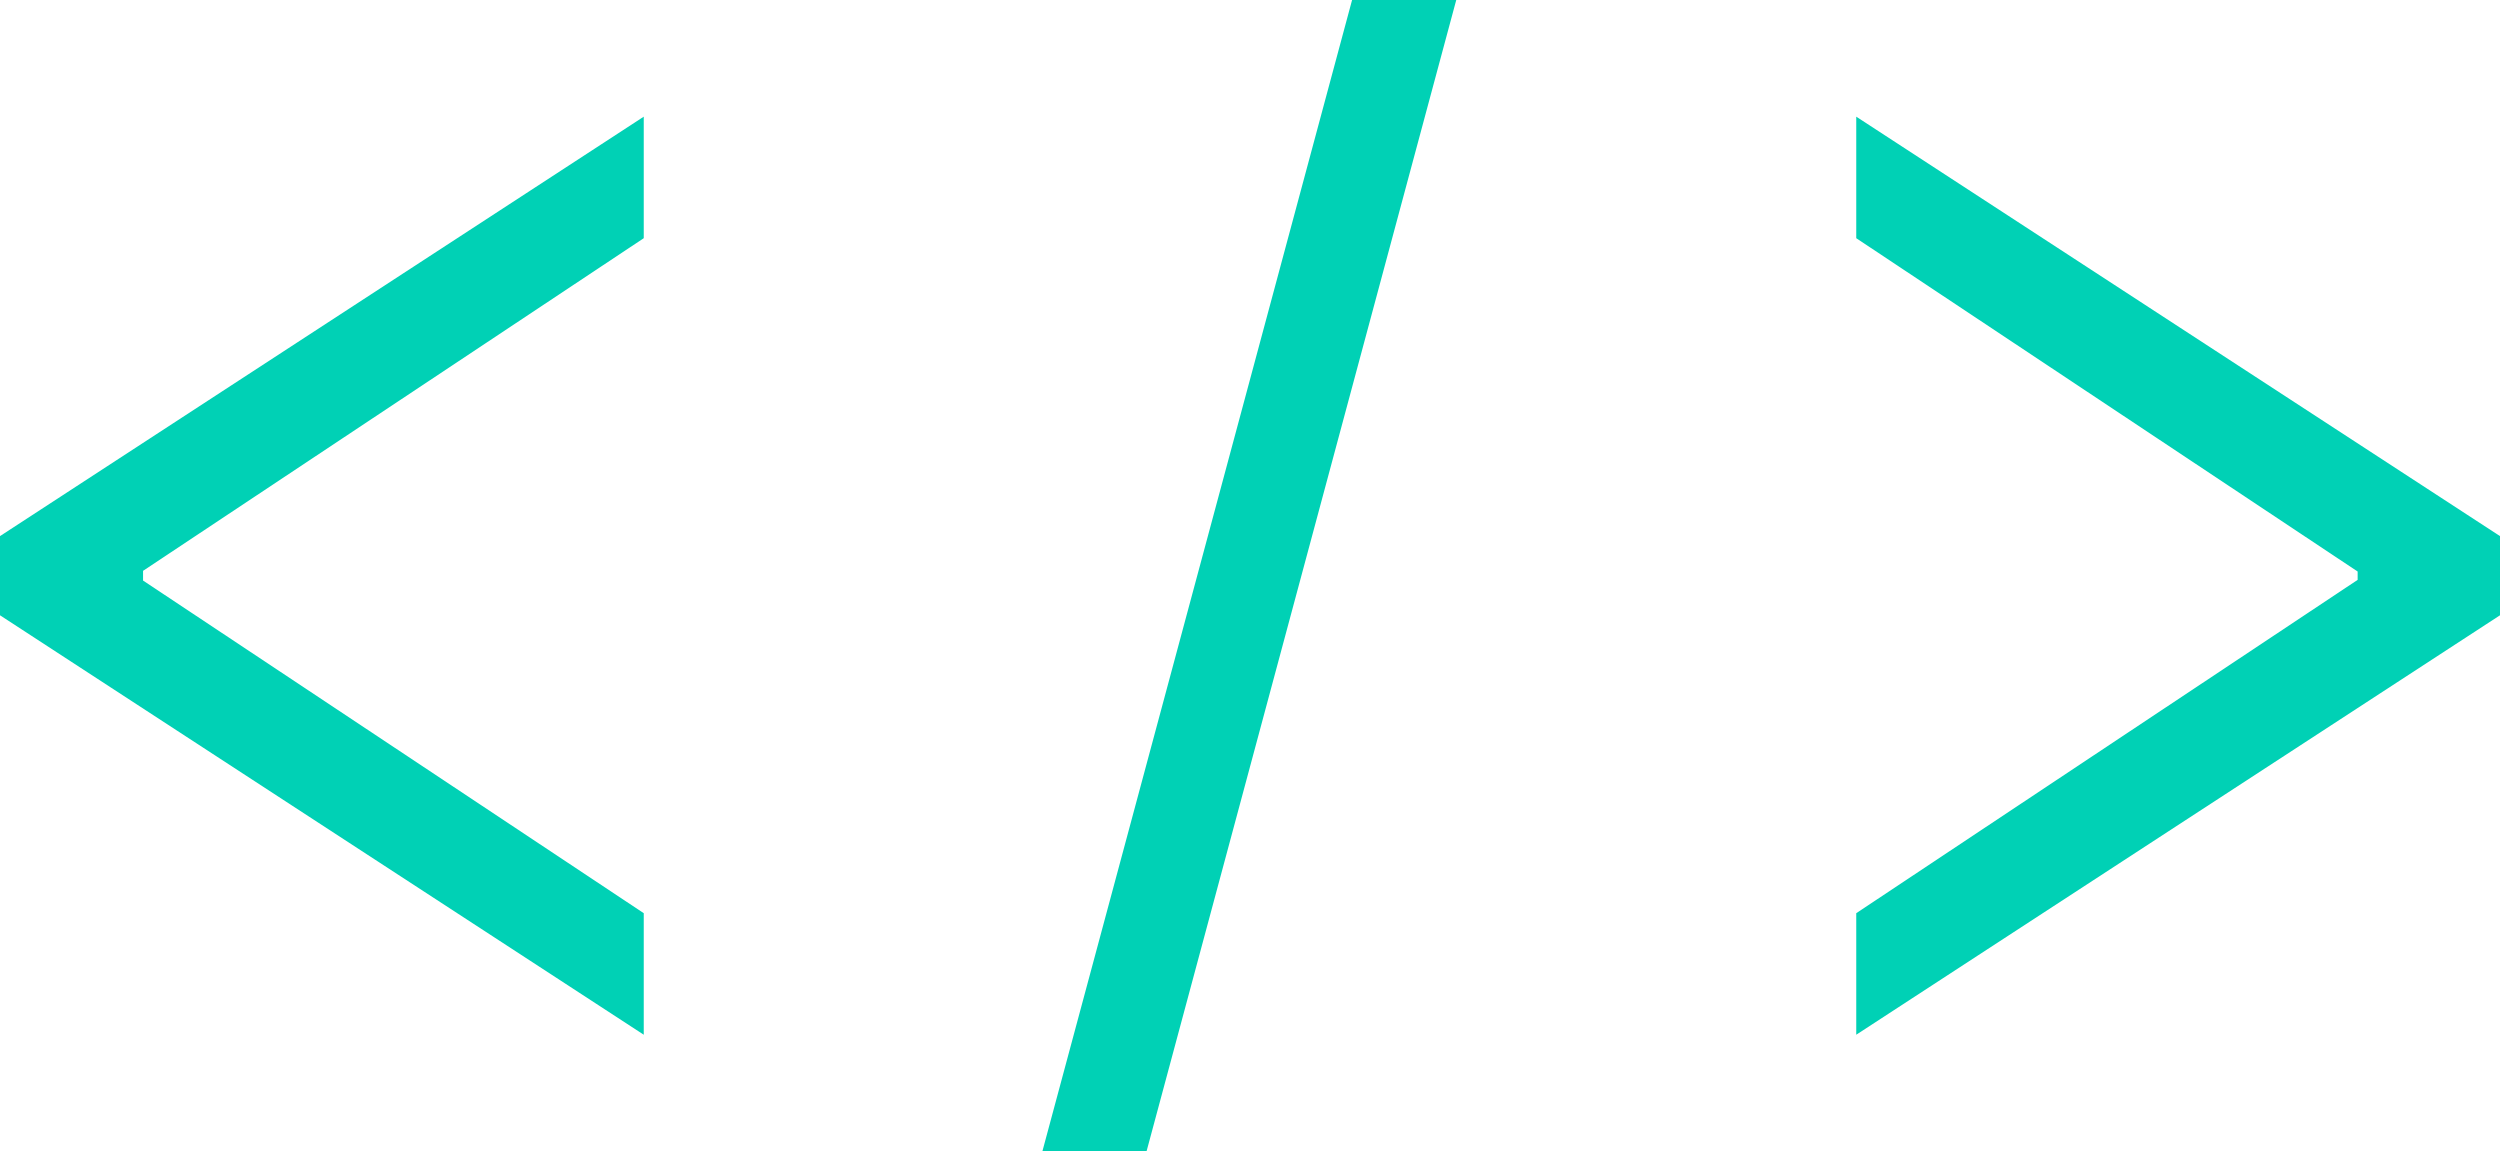 <?xml version="1.0" encoding="UTF-8"?>
<svg id="Layer_1" data-name="Layer 1" xmlns="http://www.w3.org/2000/svg" viewBox="0 0 36 16.58">
  <defs>
    <style>
      .cls-1 {
        fill: #00d1b5;
        stroke-width: 0px;
      }
    </style>
  </defs>
  <polygon class="cls-1" points="0 8.86 9.27 14.9 9.27 13.15 2.06 8.36 2.06 8.22 9.27 3.43 9.27 1.68 0 7.72 0 8.86"/>
  <polygon class="cls-1" points="26.73 3.43 33.95 8.23 33.95 8.35 26.73 13.15 26.73 14.9 36 8.86 36 7.72 26.73 1.68 26.73 3.43"/>
  <polygon class="cls-1" points="15.01 16.58 16.51 16.58 20.97 0 19.47 0 15.01 16.58"/>
</svg>